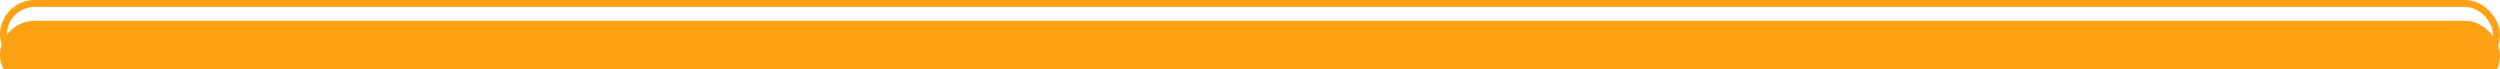 <svg width="360" height="10" viewBox="0 0 360 10" fill="none" xmlns="http://www.w3.org/2000/svg">
    <g filter="url(#filter0_i_2374_94584)">
        <rect width="360" height="10" rx="5" fill="#FFA114" />
    </g>
    <rect x="0.5" y="0.5" width="359" height="9" rx="4.5" stroke="#FFA114" />
    <defs>
        <filter id="filter0_i_2374_94584" x="0" y="0" width="360" height="12"
            filterUnits="userSpaceOnUse" color-interpolation-filters="sRGB">
            <feFlood flood-opacity="0" result="BackgroundImageFix" />
            <feBlend mode="normal" in="SourceGraphic" in2="BackgroundImageFix" result="shape" />
            <feColorMatrix in="SourceAlpha" type="matrix"
                values="0 0 0 0 0 0 0 0 0 0 0 0 0 0 0 0 0 0 127 0" result="hardAlpha" />
            <feOffset dy="3" />
            <feGaussianBlur stdDeviation="1" />
            <feComposite in2="hardAlpha" operator="arithmetic" k2="-1" k3="1" />
            <feColorMatrix type="matrix" values="0 0 0 0 1 0 0 0 0 1 0 0 0 0 1 0 0 0 0.5 0" />
            <feBlend mode="normal" in2="shape" result="effect1_innerShadow_2374_94584" />
        </filter>
    </defs>
</svg>
    
